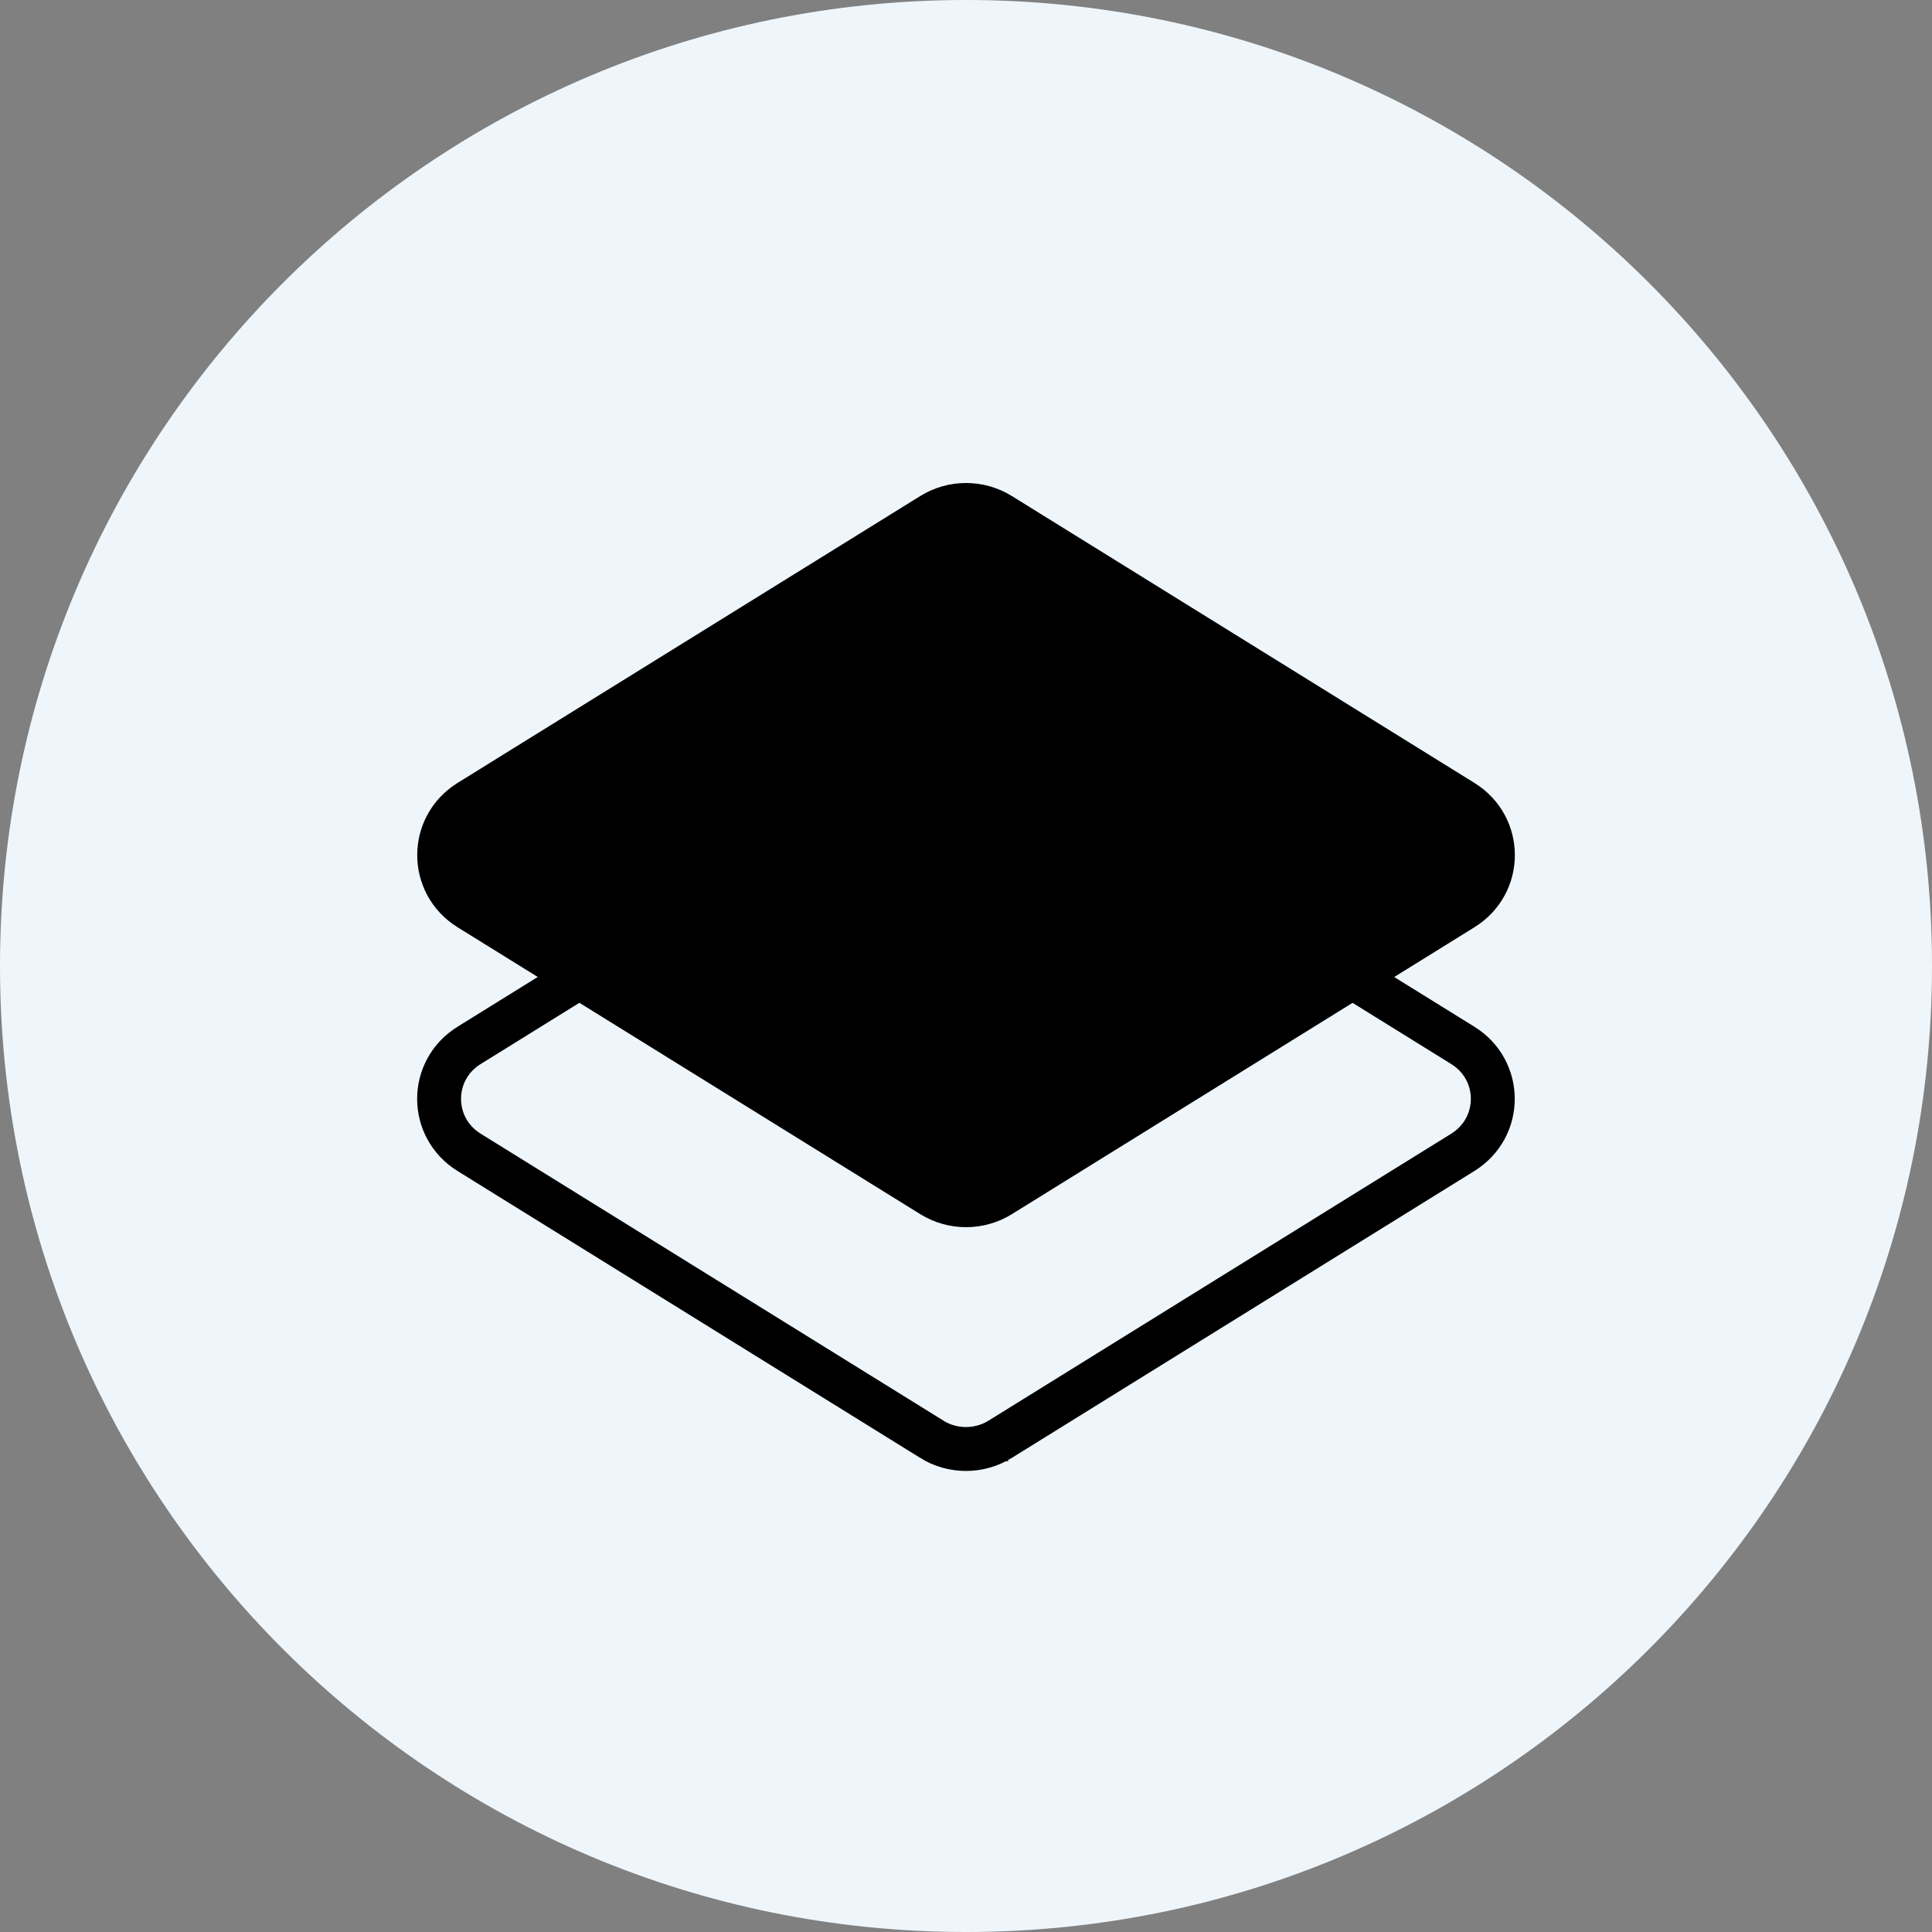 <svg width="88" height="88" viewBox="0 0 88 88" fill="none" xmlns="http://www.w3.org/2000/svg">
<rect x="0" y="0" width="88" height="88" fill="#808080" stroke="none"/>
<path d="M44 88C68.3 88 88 68.3 88 44C88 19.7 68.3 0 44 0C19.7 0 0 19.7 0 44C0 68.3 19.7 88 44 88Z" fill="#EEF6FC"/>
<path d="M42.441 54.452L21.368 41.385C19.549 40.253 19.549 37.644 21.368 36.511L42.441 23.445C43.395 22.852 44.61 22.852 45.564 23.445L66.632 36.511C68.456 37.644 68.456 40.253 66.632 41.385L45.564 54.452C44.61 55.045 43.395 55.045 42.441 54.452Z" fill="black"/>
<path d="M42.441 65.555L21.368 52.489C19.544 51.356 19.544 48.747 21.368 47.615L42.436 34.548C43.39 33.955 44.605 33.955 45.559 34.548L66.627 47.615C68.451 48.747 68.451 51.356 66.627 52.489L45.559 65.555C44.605 66.148 43.39 66.148 42.436 65.555H42.441Z" stroke="black" stroke-width="2" stroke-miterlimit="10" stroke-linecap="round"/>
<path d="M42.441 54.452L21.368 41.385C19.549 40.253 19.549 37.644 21.368 36.511L42.441 23.445C43.395 22.852 44.61 22.852 45.564 23.445L66.632 36.511C68.456 37.644 68.456 40.253 66.632 41.385L45.564 54.452C44.61 55.045 43.395 55.045 42.441 54.452Z" stroke="black" stroke-width="2" stroke-miterlimit="10" stroke-linecap="round"/>
</svg>
